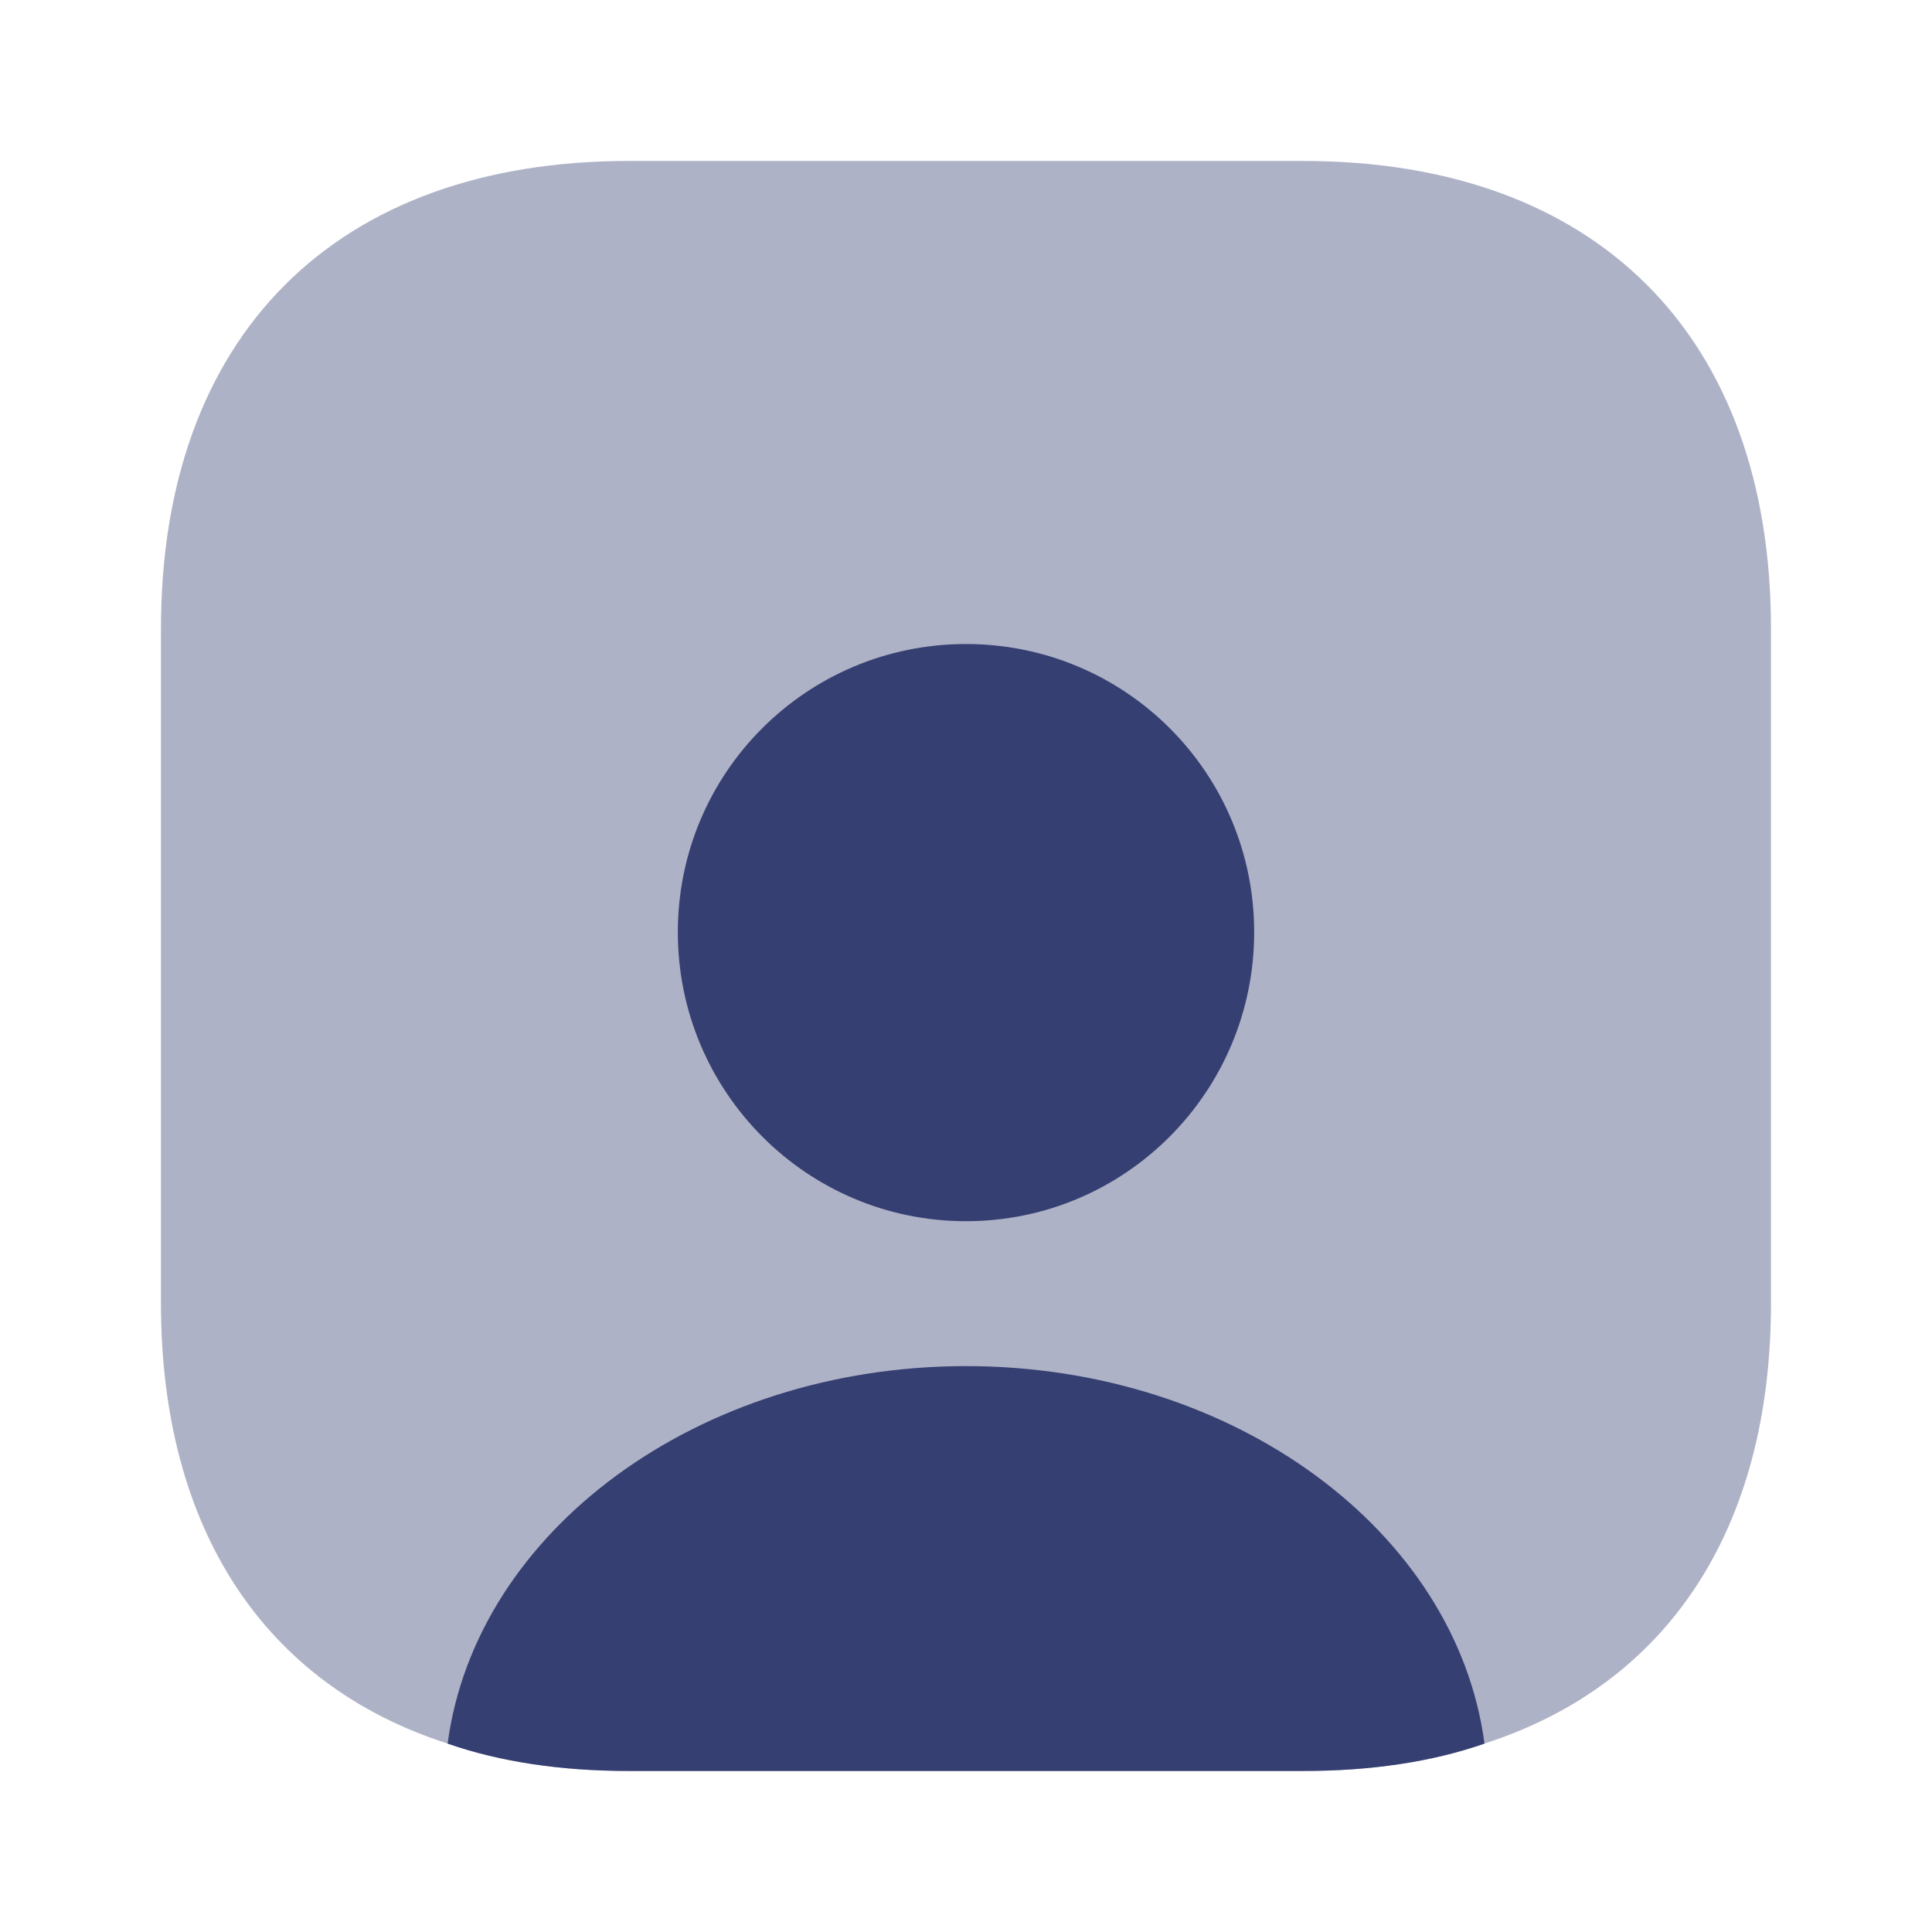 <svg fill="none" height="32" viewBox="0 0 32 32" width="32" xmlns="http://www.w3.org/2000/svg"><g fill="#363f72"><path d="m29.333 10.413v11.173c0 3.747-1.72 6.32-4.747 7.293-.88.307-1.893.453-3 .453h-11.173c-1.107 0-2.12-.147-3-.453-3.027-.973-4.747-3.547-4.747-7.293v-11.173c0-4.853 2.893-7.747 7.747-7.747h11.173c4.853 0 7.747 2.893 7.747 7.747z" opacity=".4"/><path d="m24.587 28.88c-.88.307-1.893.453-3 .453h-11.173c-1.107 0-2.12-.147-3-.453.467-3.52 4.147-6.253 8.587-6.253s8.12 2.733 8.587 6.253z"/><path d="m20.773 15.44c0 2.64-2.133 4.787-4.773 4.787s-4.773-2.147-4.773-4.787 2.133-4.773 4.773-4.773 4.773 2.133 4.773 4.773z"/></g></svg>
